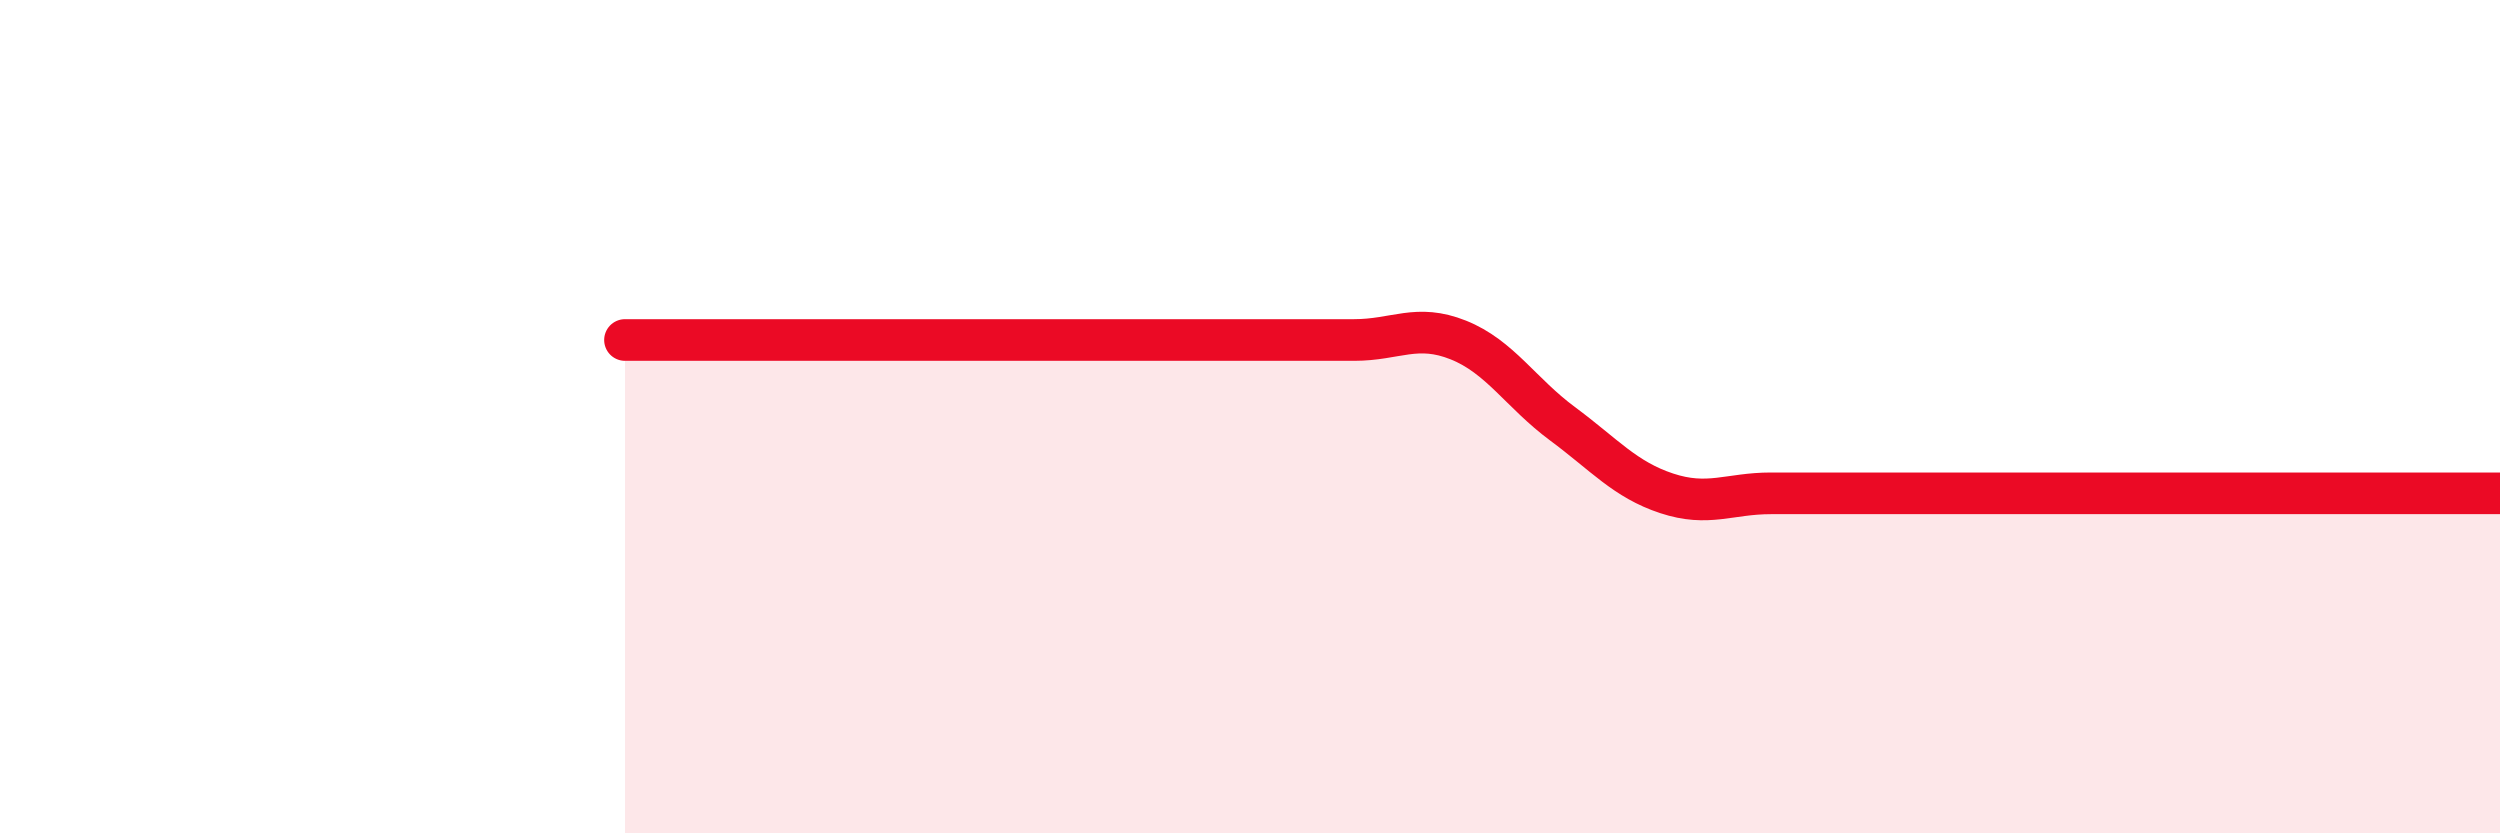 
    <svg width="60" height="20" viewBox="0 0 60 20" xmlns="http://www.w3.org/2000/svg">
      <path
        d="M 15,8.16 C 15.5,8.16 16.5,8.16 17.5,8.16 C 18.5,8.16 19,8.16 20,8.16 C 21,8.16 21.5,8.16 22.5,8.16 C 23.5,8.16 24,8.16 25,8.16 C 26,8.16 26.5,8.16 27.5,8.16 C 28.5,8.16 29,8.16 30,8.16 C 31,8.16 31.5,8.16 32.5,8.16 C 33.5,8.16 34,7.76 35,8.16 C 36,8.56 36.5,9.43 37.5,10.17 C 38.5,10.91 39,11.51 40,11.84 C 41,12.17 41.5,11.84 42.5,11.84 C 43.5,11.84 44,11.84 45,11.84 C 46,11.84 46.5,11.84 47.5,11.84 C 48.5,11.84 49,11.84 50,11.84 C 51,11.84 51.5,11.84 52.5,11.84 C 53.5,11.84 53.5,11.84 55,11.84 C 56.5,11.84 59,11.84 60,11.84L60 20L15 20Z"
        fill="#EB0A25"
        opacity="0.1"
        stroke-linecap="round"
        stroke-linejoin="round"
      />
      <path
        d="M 15,8.16 C 15.5,8.16 16.5,8.16 17.5,8.16 C 18.5,8.16 19,8.16 20,8.16 C 21,8.16 21.5,8.16 22.5,8.16 C 23.5,8.16 24,8.16 25,8.16 C 26,8.16 26.5,8.16 27.5,8.16 C 28.5,8.16 29,8.16 30,8.16 C 31,8.16 31.5,8.16 32.5,8.16 C 33.5,8.16 34,7.76 35,8.16 C 36,8.56 36.5,9.43 37.5,10.17 C 38.5,10.91 39,11.51 40,11.84 C 41,12.17 41.5,11.84 42.5,11.84 C 43.5,11.84 44,11.84 45,11.84 C 46,11.84 46.5,11.84 47.5,11.84 C 48.5,11.84 49,11.84 50,11.84 C 51,11.84 51.5,11.84 52.5,11.84 C 53.5,11.84 53.5,11.84 55,11.84 C 56.5,11.84 59,11.84 60,11.84"
        stroke="#EB0A25"
        stroke-width="1"
        fill="none"
        stroke-linecap="round"
        stroke-linejoin="round"
      />
    </svg>
  